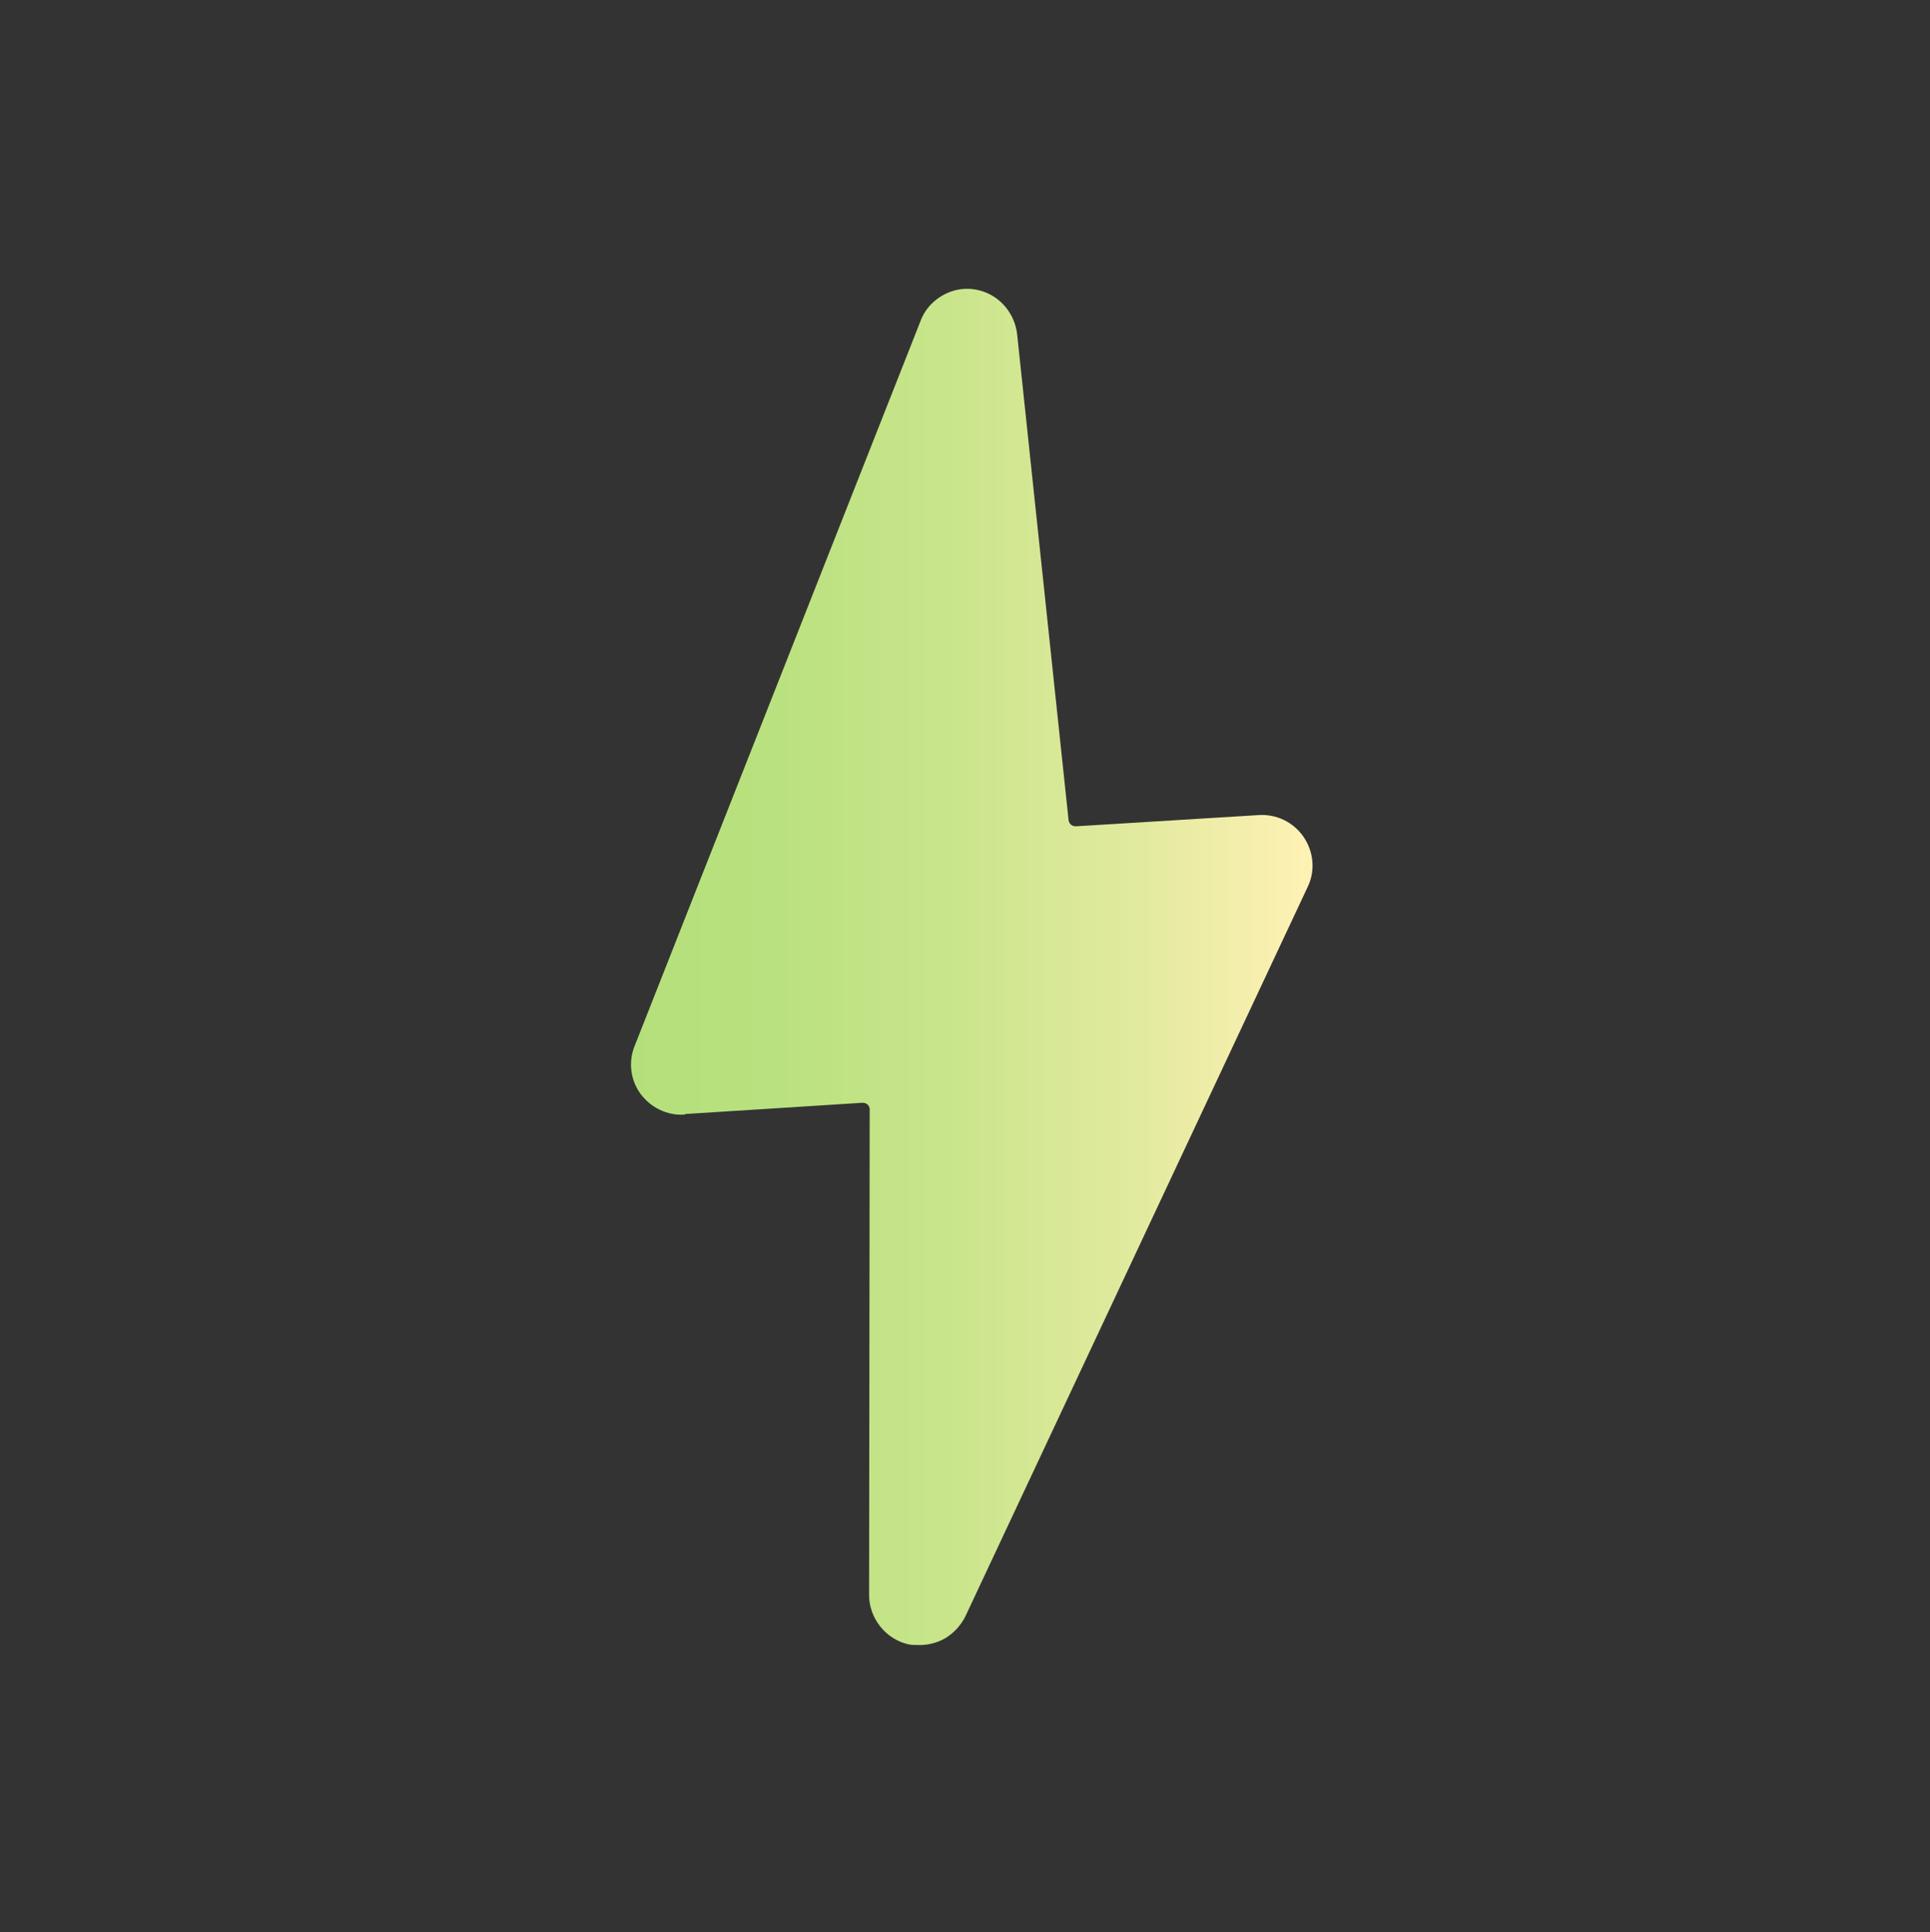 <?xml version="1.0" encoding="utf-8"?>
<!-- Generator: Adobe Illustrator 28.2.0, SVG Export Plug-In . SVG Version: 6.00 Build 0)  -->
<svg version="1.1" xmlns="http://www.w3.org/2000/svg" xmlns:xlink="http://www.w3.org/1999/xlink" x="0px" y="0px"
	 viewBox="0 0 326 326.4" style="enable-background:new 0 0 326 326.4;" xml:space="preserve">
<rect x="0" y="0" width="326" height="326.4" fill="#333333" stroke="none"/>
<style type="text/css">
	.st0{fill:#9DD7F3;}
	.st1{fill:none;stroke:#FF5AEA;stroke-width:17;stroke-linecap:round;stroke-miterlimit:10;}
	.st2{fill:none;stroke:#FF5AEA;stroke-width:17;stroke-miterlimit:10;}
	.st3{fill:none;stroke:#FF5AEA;stroke-width:15;stroke-miterlimit:10;}
	.st4{fill:none;stroke:#FF5AEA;stroke-width:15;stroke-linecap:round;stroke-linejoin:round;stroke-miterlimit:10;}
	.st5{fill:none;stroke:#FF5AEA;stroke-width:15;stroke-linecap:round;stroke-miterlimit:10;}
	.st6{fill:none;stroke:#FF5AEA;stroke-width:17;stroke-linecap:round;stroke-linejoin:round;stroke-miterlimit:10;}
	.st7{fill:#FF5AEA;}
	.st8{fill:url(#SVGID_1_);}
	.st9{fill:url(#SVGID_00000131355645298722041100000014822841598951040430_);}
	.st10{fill:url(#SVGID_00000074403555070667199940000013104756826626836131_);}
	.st11{fill:url(#SVGID_00000032626611713047594650000011093090891026351505_);}
	.st12{fill:url(#SVGID_00000098932117072265980310000000336095773869812397_);}
	.st13{fill:url(#SVGID_00000027598391331265930060000007822912212399462327_);}
	.st14{fill:url(#SVGID_00000091705522182591818530000014743316492578517896_);}
	.st15{fill:url(#SVGID_00000065040221618725453320000005801155911387859101_);}
	.st16{fill:url(#SVGID_00000047771376775804857140000007673238449037529991_);}
	.st17{fill:url(#SVGID_00000002352687285093964320000003569830085133522321_);}
	.st18{fill:url(#SVGID_00000122717286169452211590000015312757141324663726_);}
	.st19{fill:url(#SVGID_00000059991661684375385160000006214369508897424536_);}
	.st20{fill:url(#SVGID_00000150074416063173175370000008166406674819268486_);}
	.st21{fill:url(#SVGID_00000035493898154655291770000000023576360422768789_);}
	.st22{fill:url(#SVGID_00000157270102369845520120000017222987607684266417_);}
	.st23{fill:url(#SVGID_00000054230192303743284370000005906736055078752896_);}
	.st24{fill:url(#SVGID_00000139279226868235576140000001725129048299240889_);}
	.st25{fill:url(#SVGID_00000084495476779527833210000013245270233730252964_);}
	.st26{fill:url(#SVGID_00000135682704018526197680000004596095170709948575_);}
	.st27{fill:url(#SVGID_00000096058738600244027250000004357205137407369385_);}
	.st28{fill:url(#SVGID_00000118396070685057253760000007023046549832730018_);}
	.st29{fill:url(#SVGID_00000138546338559871342100000005079301098990283169_);}
	.st30{fill:url(#SVGID_00000108303008971247482270000012687290996379315621_);}
	.st31{fill:url(#SVGID_00000011014225689736943030000013834651535177933461_);}
	.st32{fill:url(#SVGID_00000036934744739098804690000013774131514219189911_);}
	.st33{fill:url(#SVGID_00000127752368739358406800000001929915252466065810_);}
	.st34{fill:url(#SVGID_00000169520000119415604230000017932628667372391325_);}
	.st35{fill:url(#SVGID_00000137817787309129014700000008642279983755432843_);}
	.st36{fill:url(#SVGID_00000112625739192091609720000016594755501455342725_);}
	.st37{fill:url(#SVGID_00000001637132984261814210000001565373137223772041_);}
	.st38{fill:url(#SVGID_00000113314128431242011930000009791202163728827308_);}
	.st39{fill:none;stroke:#FF5AEA;stroke-width:20;stroke-linecap:round;stroke-miterlimit:10;}
</style>
<g id="Ebene_2">
</g>
<g id="Ebene_1">
	<g>
		<linearGradient id="SVGID_1_" gradientUnits="userSpaceOnUse" x1="106.608" y1="163.392" x2="221.591" y2="163.392">
			<stop  offset="0" style="stop-color:#B4E07B"/>
			<stop  offset="0.206" style="stop-color:#B9E17F"/>
			<stop  offset="0.464" style="stop-color:#C9E58B"/>
			<stop  offset="0.747" style="stop-color:#E2EA9F"/>
			<stop  offset="1" style="stop-color:#FFF1B5"/>
		</linearGradient>
		<path class="st8" d="M115.8,188.2l29.9-1.9c0.7,0,1.2,0.5,1.2,1.1l-0.1,82.1c0,1.9,0.7,3.8,1.9,5.3c1.2,1.5,2.9,2.6,4.8,3
			c0.4,0.1,0.8,0.1,1.3,0.1c1.7,0.1,3.4-0.3,4.8-1.1c1.5-0.9,2.6-2.1,3.4-3.6l57.9-123.4c1.3-2.7,1-5.9-0.7-8.4
			c-1.7-2.5-4.6-3.9-7.6-3.7l-30.9,1.9c-0.6,0-1.1-0.4-1.2-1l-8.7-82.2c-0.3-2.5-1.7-4.8-3.8-6.2c-2.1-1.4-4.8-1.8-7.2-1
			c-2.4,0.8-4.4,2.6-5.3,5l-48.3,122.5c-1.1,2.7-0.7,5.8,1,8.1c1.7,2.3,4.5,3.7,7.4,3.5L115.8,188.2z"/>
	</g>
</g>
</svg>
